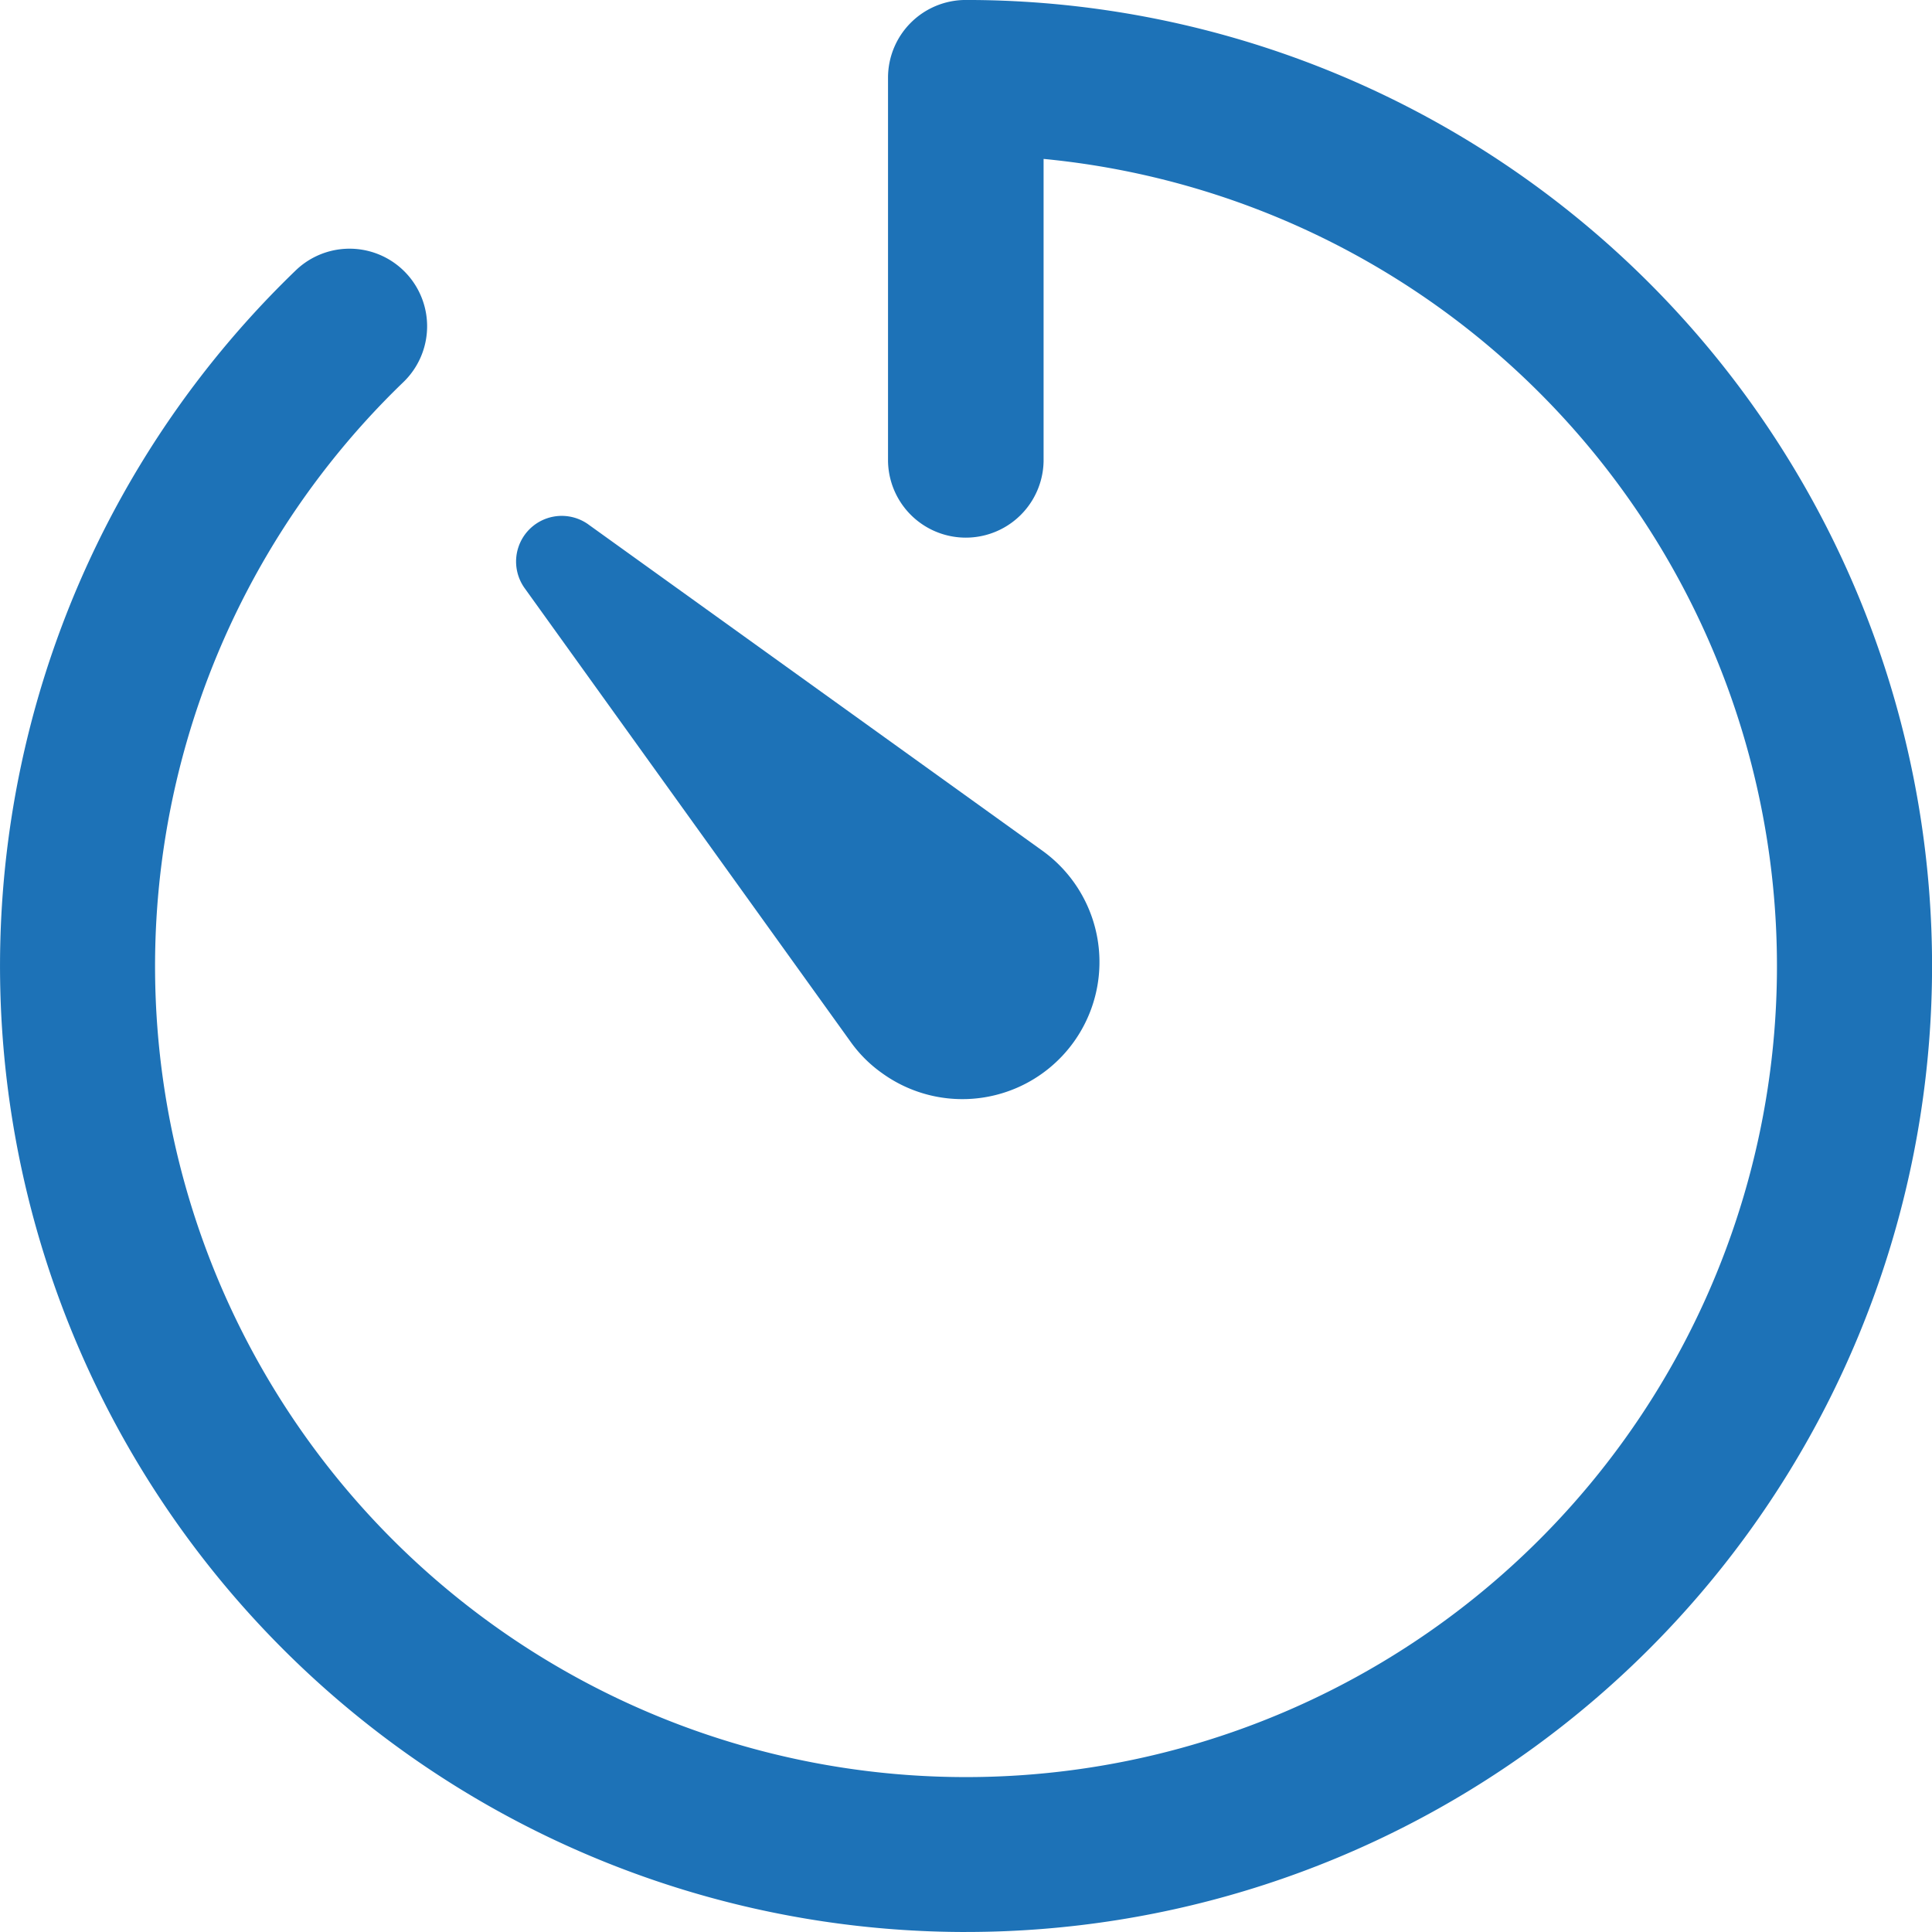 <svg xmlns="http://www.w3.org/2000/svg" width="75" height="75" viewBox="0 0 75 75">
  <g id="Icon_ionic-ios-timer" data-name="Icon ionic-ios-timer" transform="translate(-3.938 -3.938)">
    <path id="Path_944" data-name="Path 944" d="M41.447,78.938a37.5,37.5,0,0,1-26.032-64.5A3.01,3.01,0,1,1,19.6,18.769a31.481,31.481,0,1,0,24.85-8.662V21.844a3.02,3.02,0,0,1-6.039,0V6.956a3.017,3.017,0,0,1,3.02-3.019,37.5,37.5,0,0,1,.019,75Z" transform="translate(0 0)" fill="#1d72b7"/>
    <path id="Path_945" data-name="Path 945" d="M14.057,11.583,31.645,24.222a5.322,5.322,0,1,1-6.187,8.661,5.139,5.139,0,0,1-1.237-1.237L11.583,14.058a1.773,1.773,0,0,1,2.475-2.475Z" transform="translate(12.724 12.716)" fill="#1d72b7"/>
  </g>
</svg>

